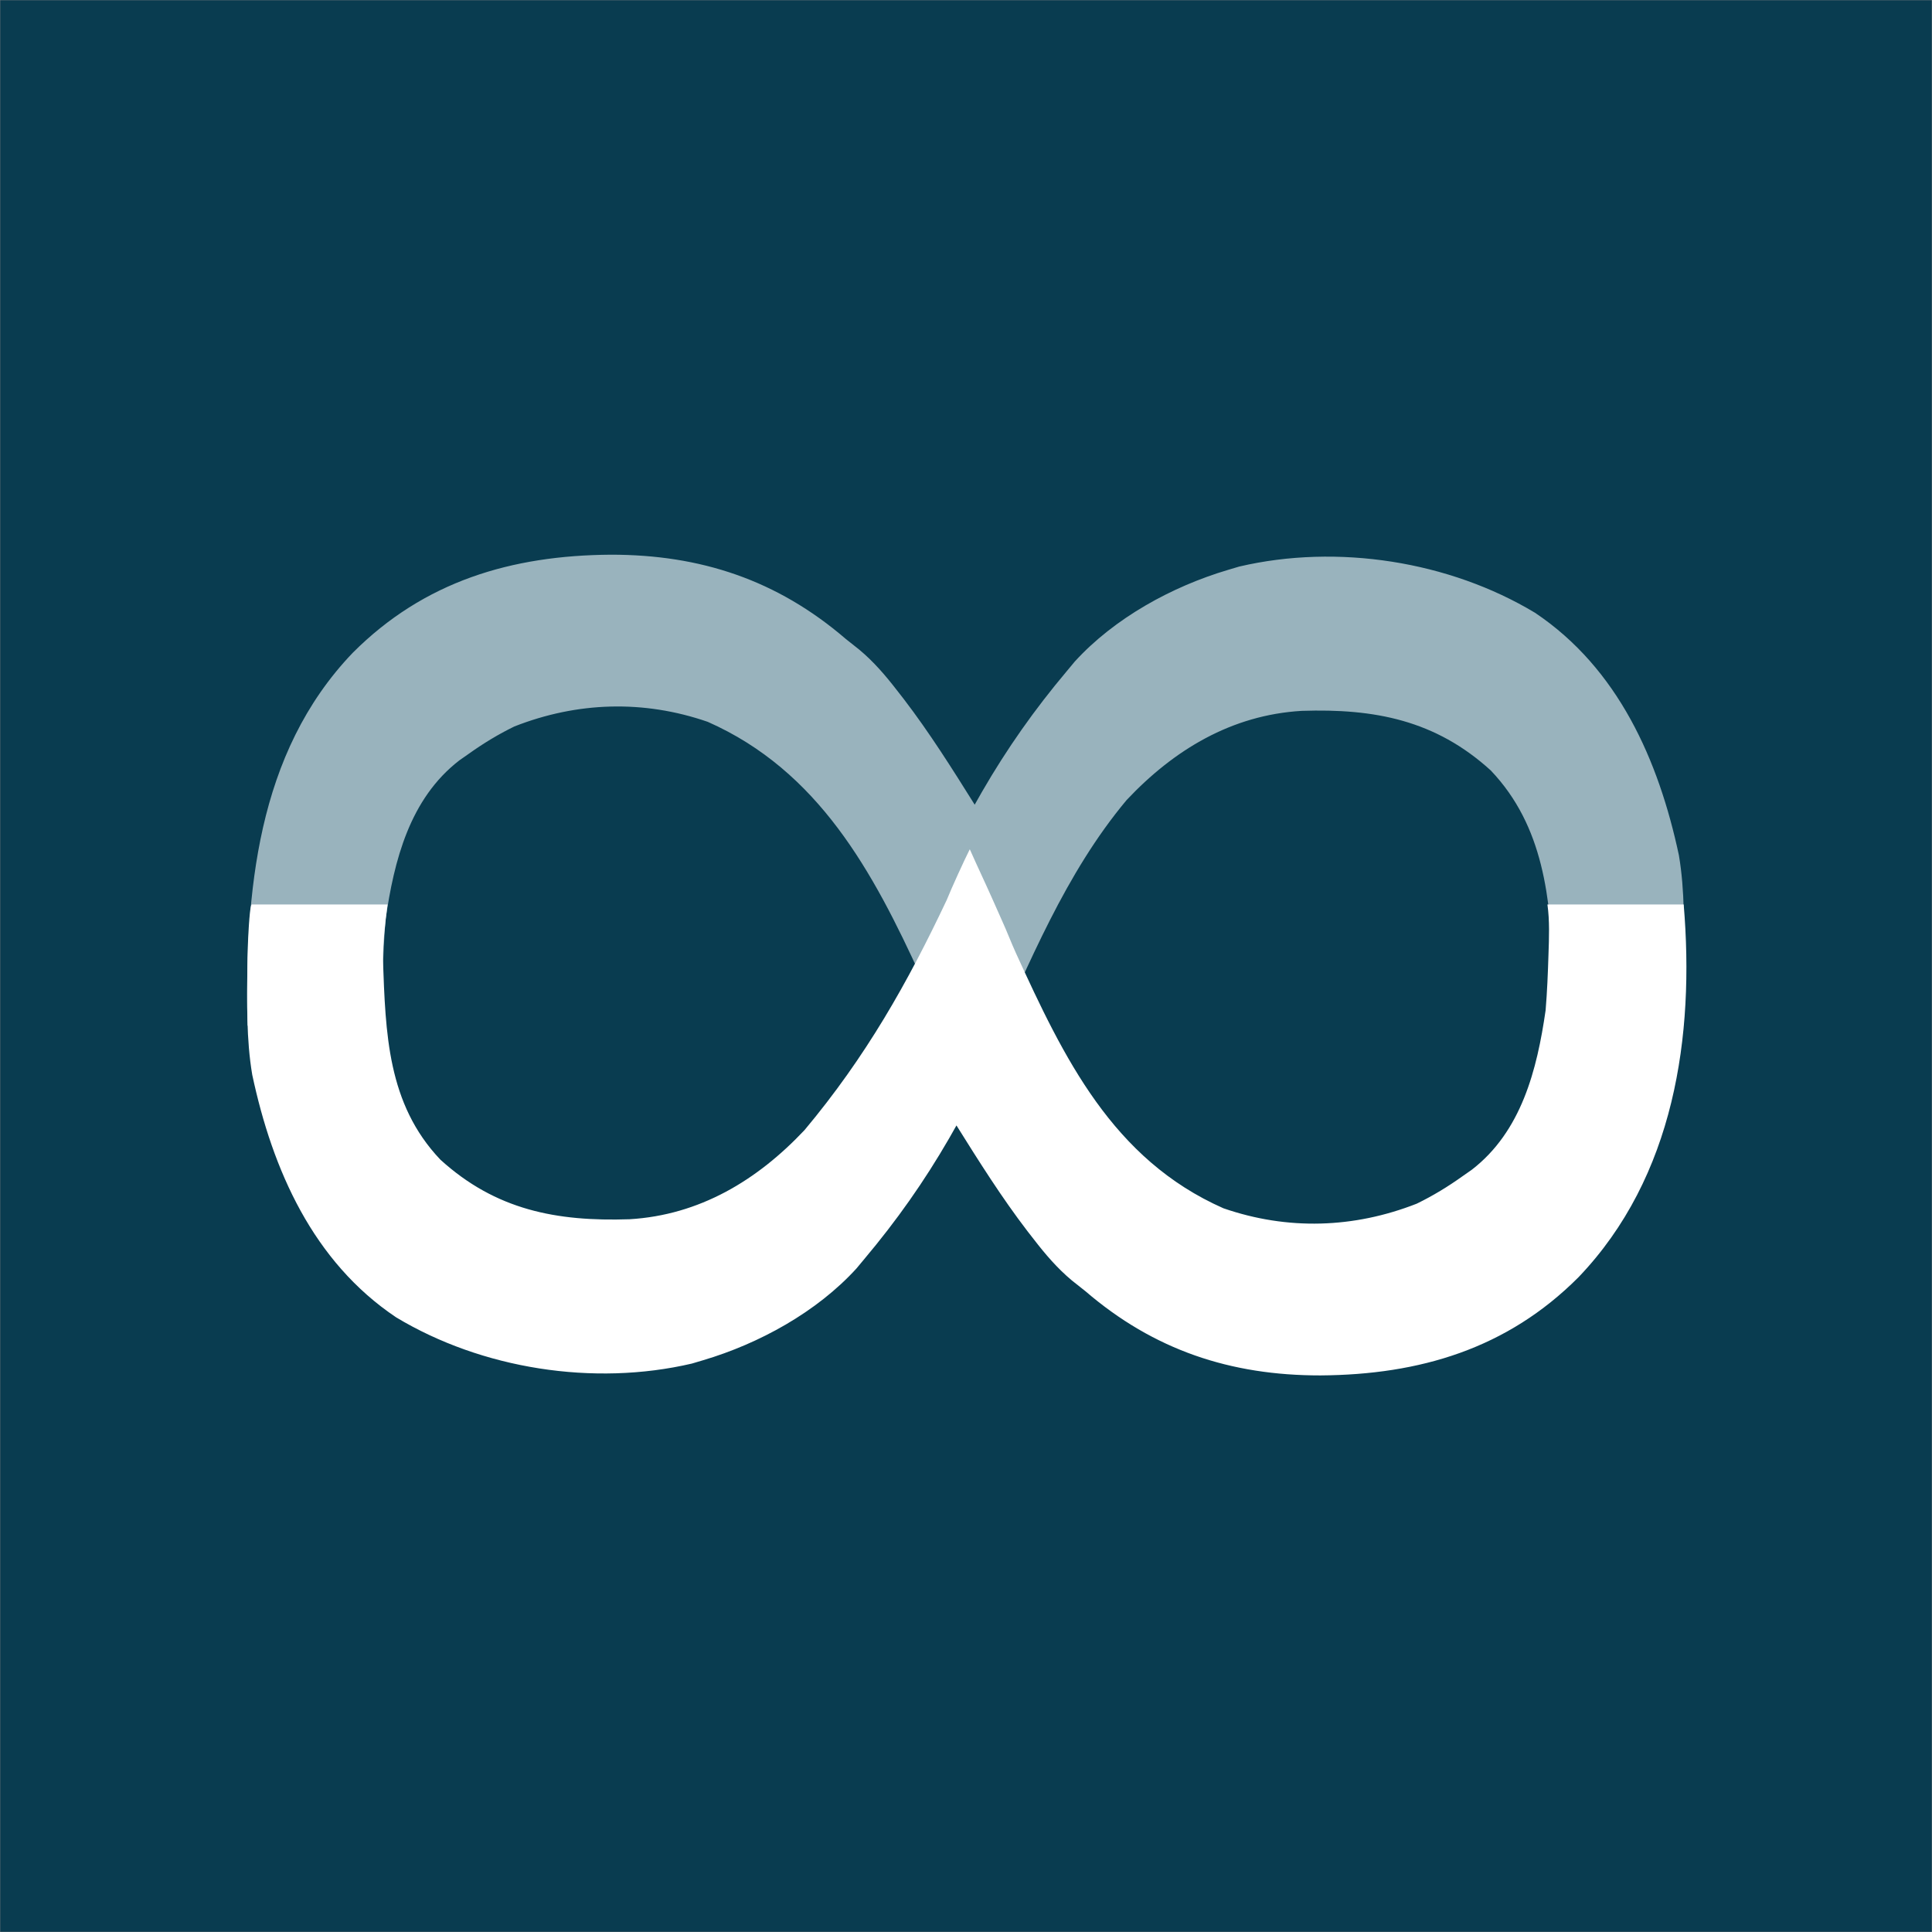 <svg width="1024" height="1024" viewBox="0 0 1024 1024" fill="none" xmlns="http://www.w3.org/2000/svg">
<rect x="0" y="0" width="1024" height="1024" fill="#808080" stroke="none"/>
<g clip-path="url(#clip0_2608_85876)">
<mask id="mask0_2608_85876" style="mask-type:luminance" maskUnits="userSpaceOnUse" x="0" y="0" width="1024" height="1024">
<path d="M1024 0H0V1024H1024V0Z" fill="white"/>
</mask>
<g mask="url(#mask0_2608_85876)">
<path d="M1024 0H0V1024H1024V0Z" fill="#093C50"/>
</g>
<path d="M516.608 572.87C509.626 564.466 505.282 555.176 500.808 545.301C499.154 541.719 497.499 538.138 495.843 534.557C493.284 528.984 490.73 523.409 488.188 517.829C462.668 461.949 433.861 408.568 375.115 382.586C341.133 370.844 306.025 371.936 272.654 385.025C263.977 389.257 256.109 394.054 248.259 399.663C245.896 401.314 245.896 401.314 243.485 402.998C217.125 423.327 208.883 456.087 204.347 487.486C203.522 497.392 203.13 507.283 202.823 517.218C202.521 525.922 202.219 534.627 201.908 543.595C178.561 543.595 155.215 543.595 131.161 543.595C129.814 473.521 135.969 399.236 186.944 346.013C224.738 308.128 271.042 294.353 323.732 294C371.269 293.966 411.883 307.36 448.301 338.674C451.834 341.476 451.834 341.476 455.439 344.335C463.169 350.79 469.458 358.162 475.593 366.119C476.719 367.561 477.844 369.003 479.003 370.489C492.7 388.375 504.665 407.416 516.608 426.497C518.518 423.129 518.518 423.129 520.467 419.693C533.694 396.79 548.367 375.979 565.399 355.751C566.789 354.078 568.179 352.405 569.611 350.681C590.674 327.565 621.187 310.871 650.783 302.081C652.779 301.487 654.776 300.892 656.834 300.28C708.944 288.102 768.184 297.437 813.622 324.799C857.622 354.301 879.108 402.906 889.857 453.332C893.063 472.377 892.576 491.562 892.449 510.814C892.399 521.632 892.349 532.45 892.297 543.595C869.755 543.595 847.214 543.595 823.99 543.595C823.738 534.236 823.487 524.878 823.227 515.236C821.8 476.409 818.317 437.968 790.141 408.353C760.815 381.678 728.576 375.491 689.92 376.773C652.792 378.973 622.227 397.379 597.113 424.058C564.62 462.886 545.502 510.703 524.643 556.314C522.056 561.886 519.395 567.396 516.608 572.87Z" fill="#99B3BD"/>
<path d="M514.007 450.13C518.886 461.108 521.326 465.987 526.205 476.965C529.458 484.284 529.963 485.504 531.084 487.943C533.644 493.515 535.86 499.44 538.403 505.02C563.923 560.901 589.691 614.432 648.437 640.414C682.418 652.156 717.527 651.064 750.897 637.975C759.575 633.743 767.443 628.946 775.293 623.337C777.656 621.687 777.656 621.687 780.067 620.002C806.427 599.673 814.669 566.914 819.204 535.514C820.03 525.608 820.422 515.717 820.729 505.782C821.031 497.078 821.389 487.943 820.169 479.405C843.516 479.405 868.337 479.405 892.39 479.405C898.234 548.932 887.583 623.764 836.608 676.987C798.814 714.872 752.51 728.648 699.82 729C652.283 729.034 611.668 715.64 575.251 684.326C571.718 681.524 571.718 681.524 568.113 678.665C560.383 672.21 554.093 664.838 547.958 656.881C546.833 655.439 545.708 653.997 544.549 652.511C530.851 634.625 518.887 615.584 506.944 596.503C505.033 599.871 505.033 599.871 503.084 603.307C489.858 626.21 475.184 647.021 458.153 667.249C456.763 668.922 455.373 670.595 453.941 672.319C432.877 695.435 402.365 712.129 372.769 720.919C370.772 721.513 368.775 722.108 366.718 722.72C314.608 734.898 255.368 725.563 209.93 698.201C165.93 668.699 144.444 620.094 133.695 569.668C130.488 550.623 130.976 531.438 131.103 512.186C131.177 500.943 132.22 479.405 133.44 479.405C155.981 479.411 182.181 479.405 205.406 479.405C204.186 489.163 202.966 498.921 202.966 508.68C204.393 547.506 205.235 585.032 233.411 614.647C262.737 641.322 294.976 647.509 333.632 646.227C370.76 644.027 401.325 625.621 426.439 598.942C458.932 560.114 481.074 520.877 501.81 476.965C504.249 470.866 511.221 455.604 514.007 450.13Z" fill="white"/>
</g>
<defs>
<clipPath id="clip0_2608_85876">
<rect width="1024" height="1024" fill="white"/>
</clipPath>
</defs>
</svg>
